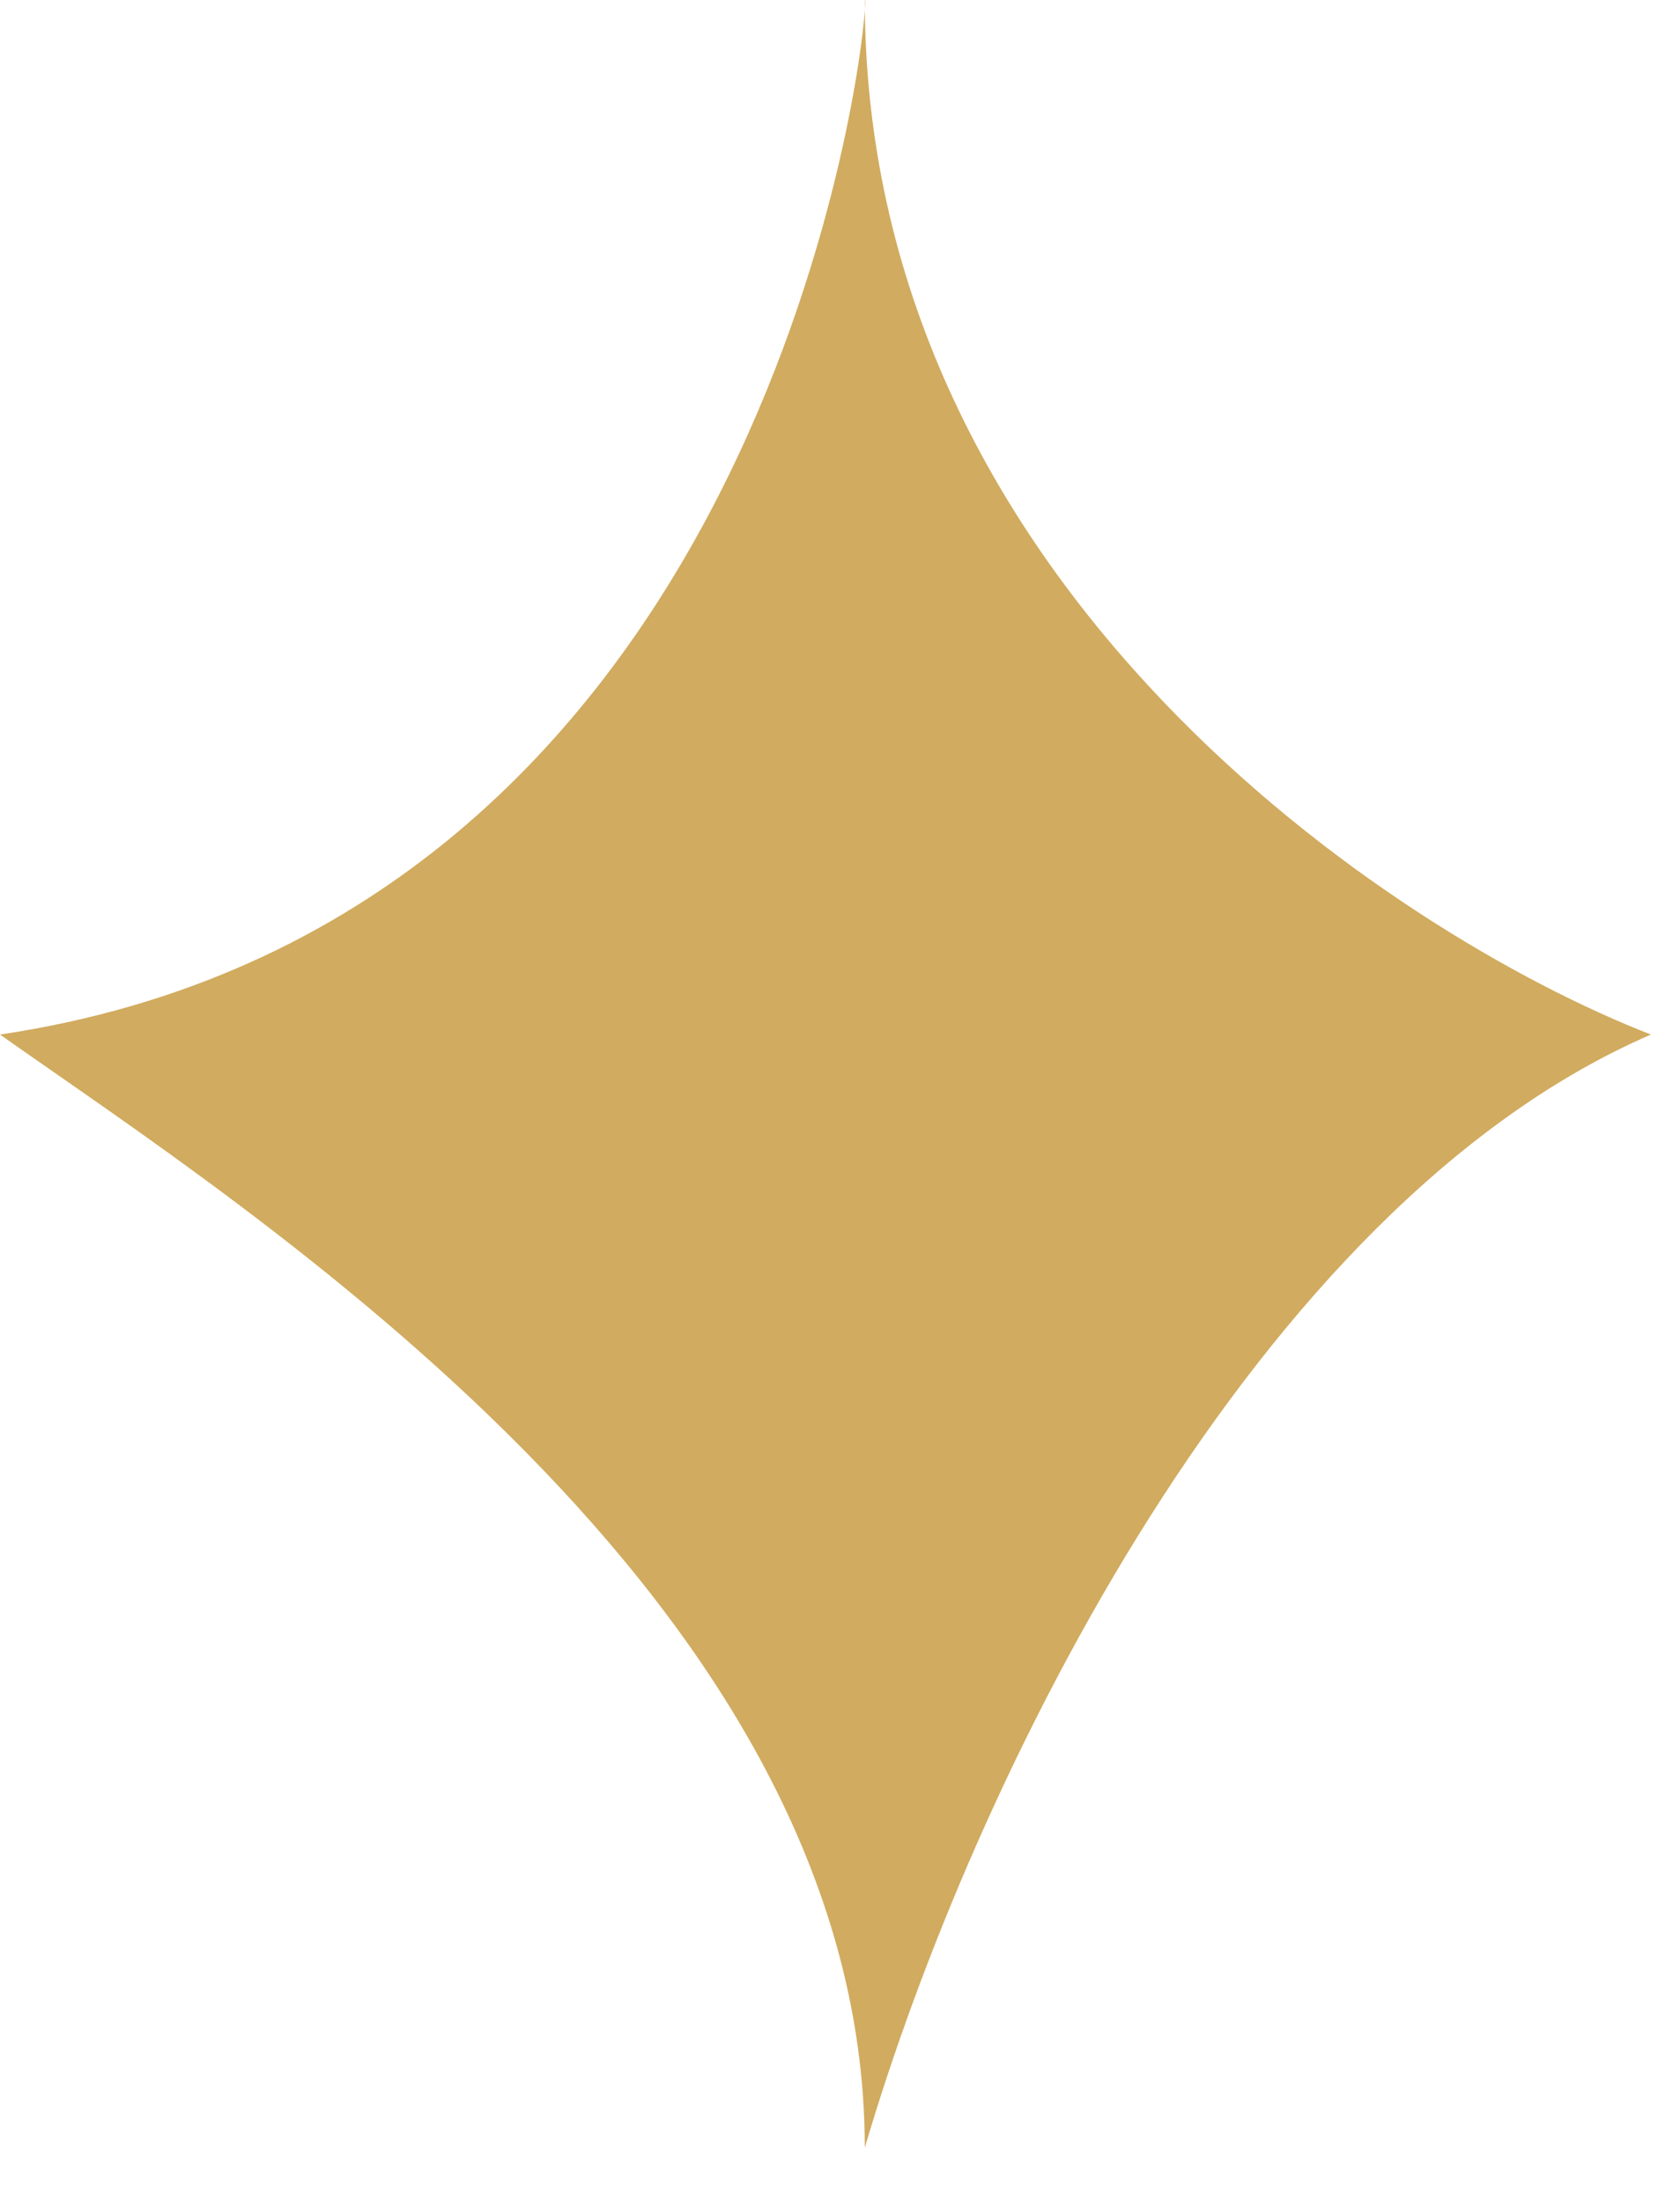 <svg width="29" height="38" viewBox="0 0 29 38" fill="none" xmlns="http://www.w3.org/2000/svg">
<path d="M14.928 0C14.935 0 14.936 0.058 14.929 0.167C15.028 10.128 24 16.096 28.498 17.846C21.659 20.804 16.812 30.647 14.928 37.048C14.928 27.615 4.297 20.878 0 17.846C12.75 15.947 14.819 1.863 14.929 0.167C14.928 0.111 14.928 0.056 14.928 0Z" fill="#D1AB5F"/>
</svg>

